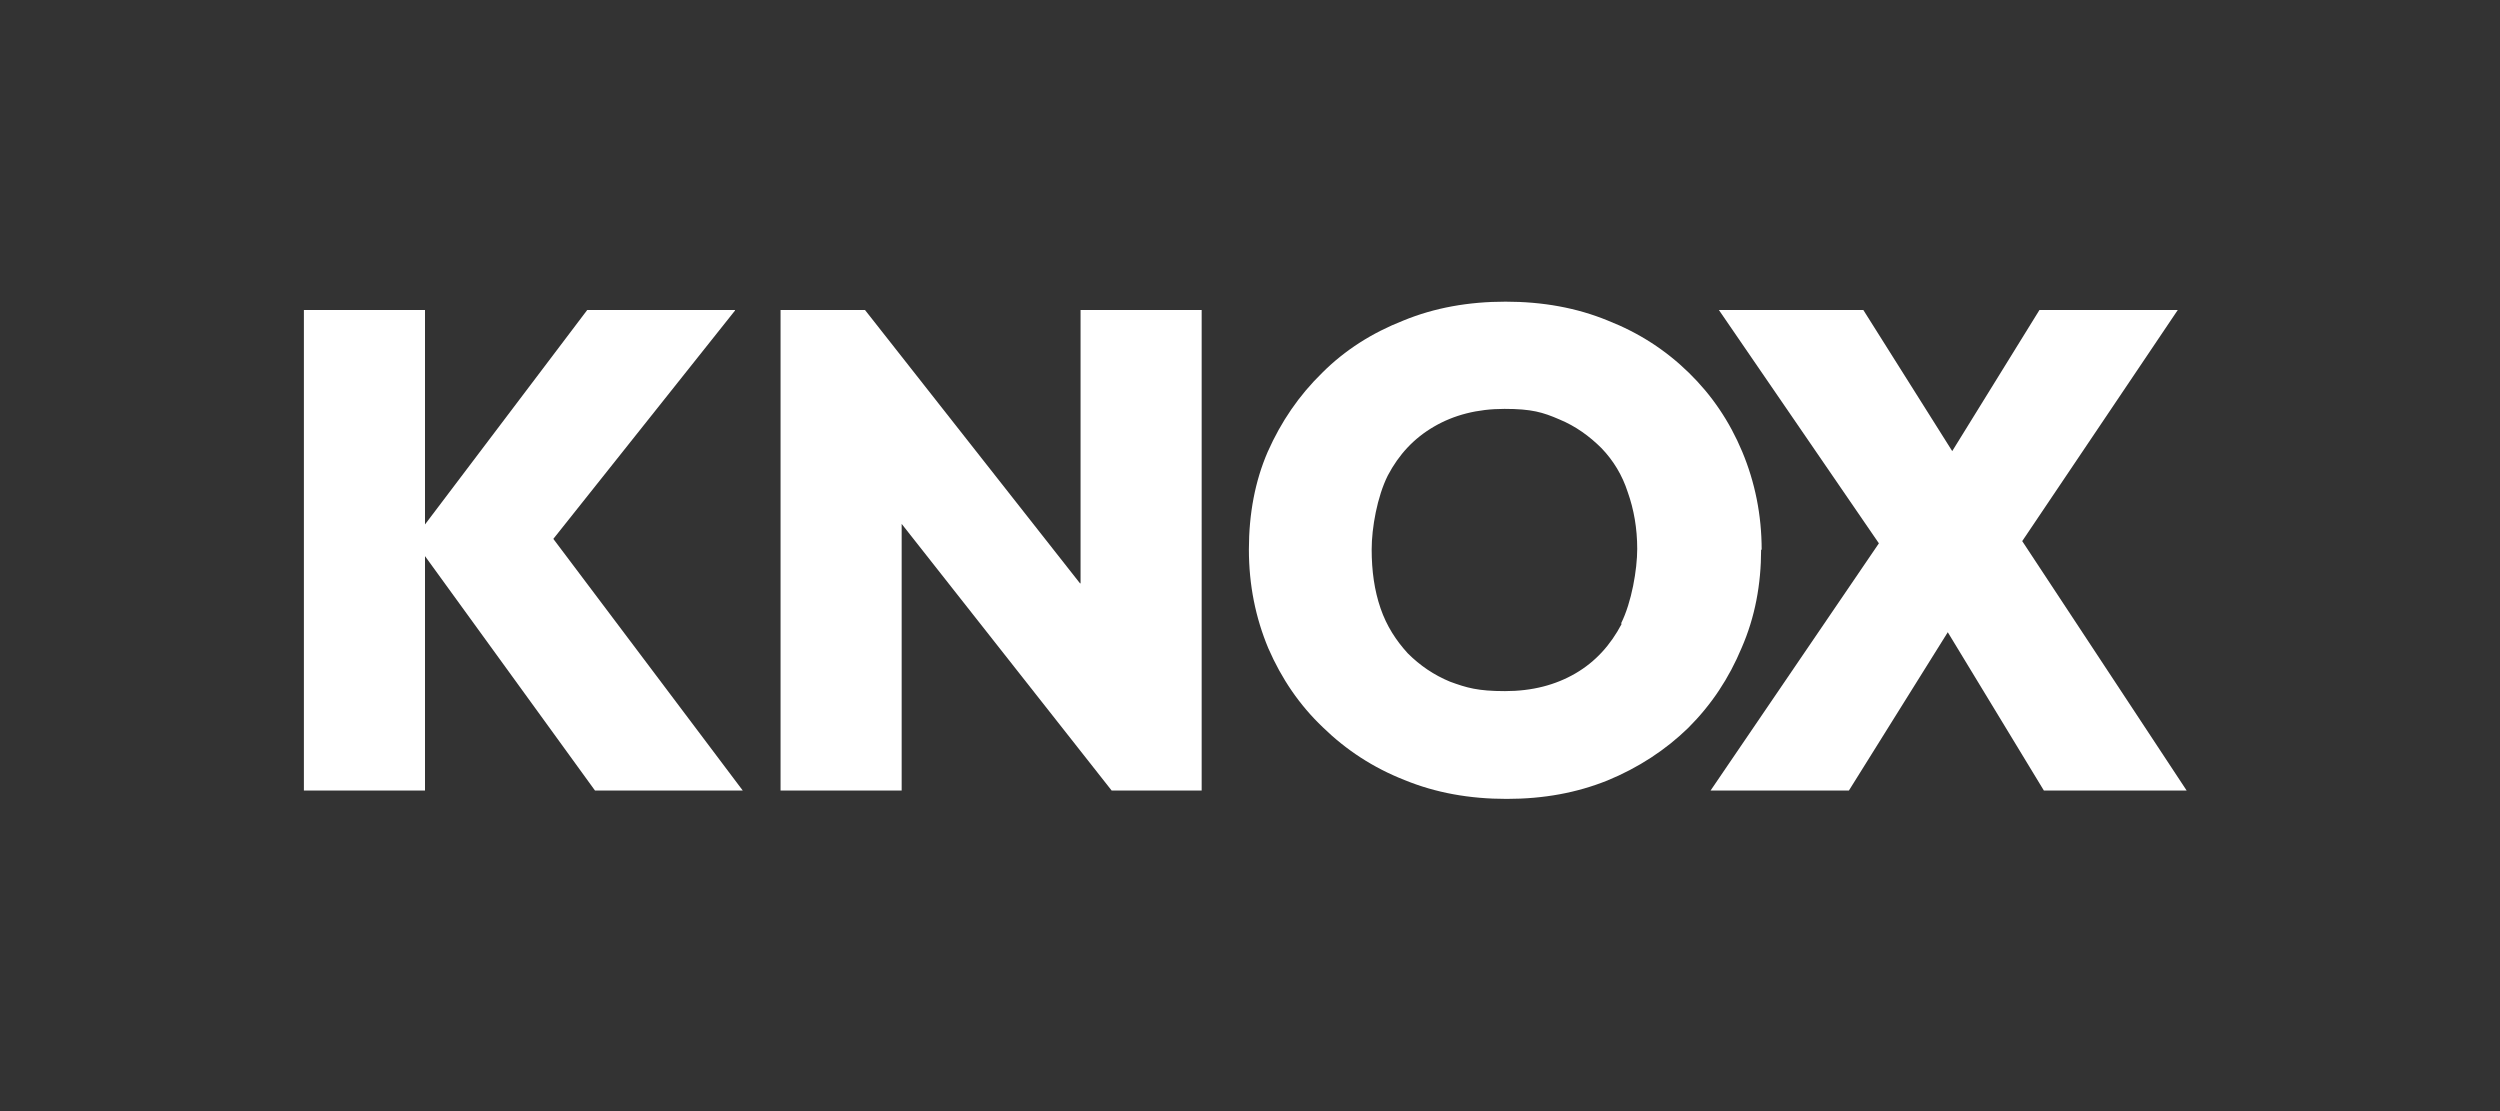 <?xml version="1.0" encoding="utf-8"?>
<svg xmlns="http://www.w3.org/2000/svg" xmlns:i="http://ns.adobe.com/AdobeIllustrator/10.0/" id="Layer_1" version="1.1" viewBox="0 0 450 200">
  <rect x="0" y="0" width="450" height="200" fill="#333333" stroke="none"/>
  <defs>
    <style> .st0 { fill: #fff; } </style>
  </defs>
  <path class="st0" d="M393.6,142.3l-29.6-44.9,28-41.6h-24.9l-15.7,25.4-16-25.4h-26l28.8,42-30.3,44.5h24.9l17.8-28.5,17.3,28.5h25.6Z"/>
  <path class="st0" d="M317.1,99c0-6.3-1.2-12.2-3.5-17.7-2.3-5.5-5.5-10.2-9.6-14.2-4.2-4.1-9-7.2-14.6-9.4-5.6-2.3-11.7-3.4-18.4-3.4s-12.8,1.1-18.4,3.4c-5.6,2.2-10.5,5.3-14.6,9.4-4.2,4.1-7.4,8.8-9.8,14.2-2.3,5.3-3.4,11.2-3.4,17.6s1.2,12.3,3.5,17.8c2.4,5.5,5.6,10.2,9.8,14.2,4.2,4.1,9.1,7.3,14.7,9.5,5.6,2.3,11.7,3.4,18.4,3.4s12.6-1.1,18.1-3.3c5.6-2.3,10.5-5.5,14.6-9.5,4.2-4.2,7.3-8.9,9.6-14.4,2.4-5.5,3.5-11.4,3.5-17.7h0ZM291.9,112.3c-2,3.8-4.7,6.8-8.3,8.9-3.6,2.1-7.8,3.2-12.7,3.2s-6.9-.6-9.9-1.7c-2.9-1.2-5.4-2.9-7.6-5.1-2.1-2.3-3.8-4.9-4.9-8.1-1.1-3.2-1.6-6.7-1.6-10.6s1-9.5,2.9-13.3c2-3.8,4.7-6.7,8.3-8.8,3.6-2.1,7.8-3.2,12.7-3.2s6.9.6,9.9,1.9c2.9,1.2,5.4,3,7.6,5.2,2.1,2.2,3.7,4.8,4.7,7.9,1.1,3.1,1.7,6.5,1.7,10.2s-1,9.6-2.9,13.4h0Z"/>
  <path class="st0" d="M194.4,105l-38.7-49.2h-15.2v86.5h21.8v-48l37.8,48h16.2V55.8h-21.8v49.2Z"/>
  <path class="st0" d="M132.3,55.8h-26.6l-29.2,38.6v-38.6h-21.8v86.5h21.8v-42.2l30.6,42.2h26.6l-34.1-45.3,32.7-41.1Z"/>
</svg>